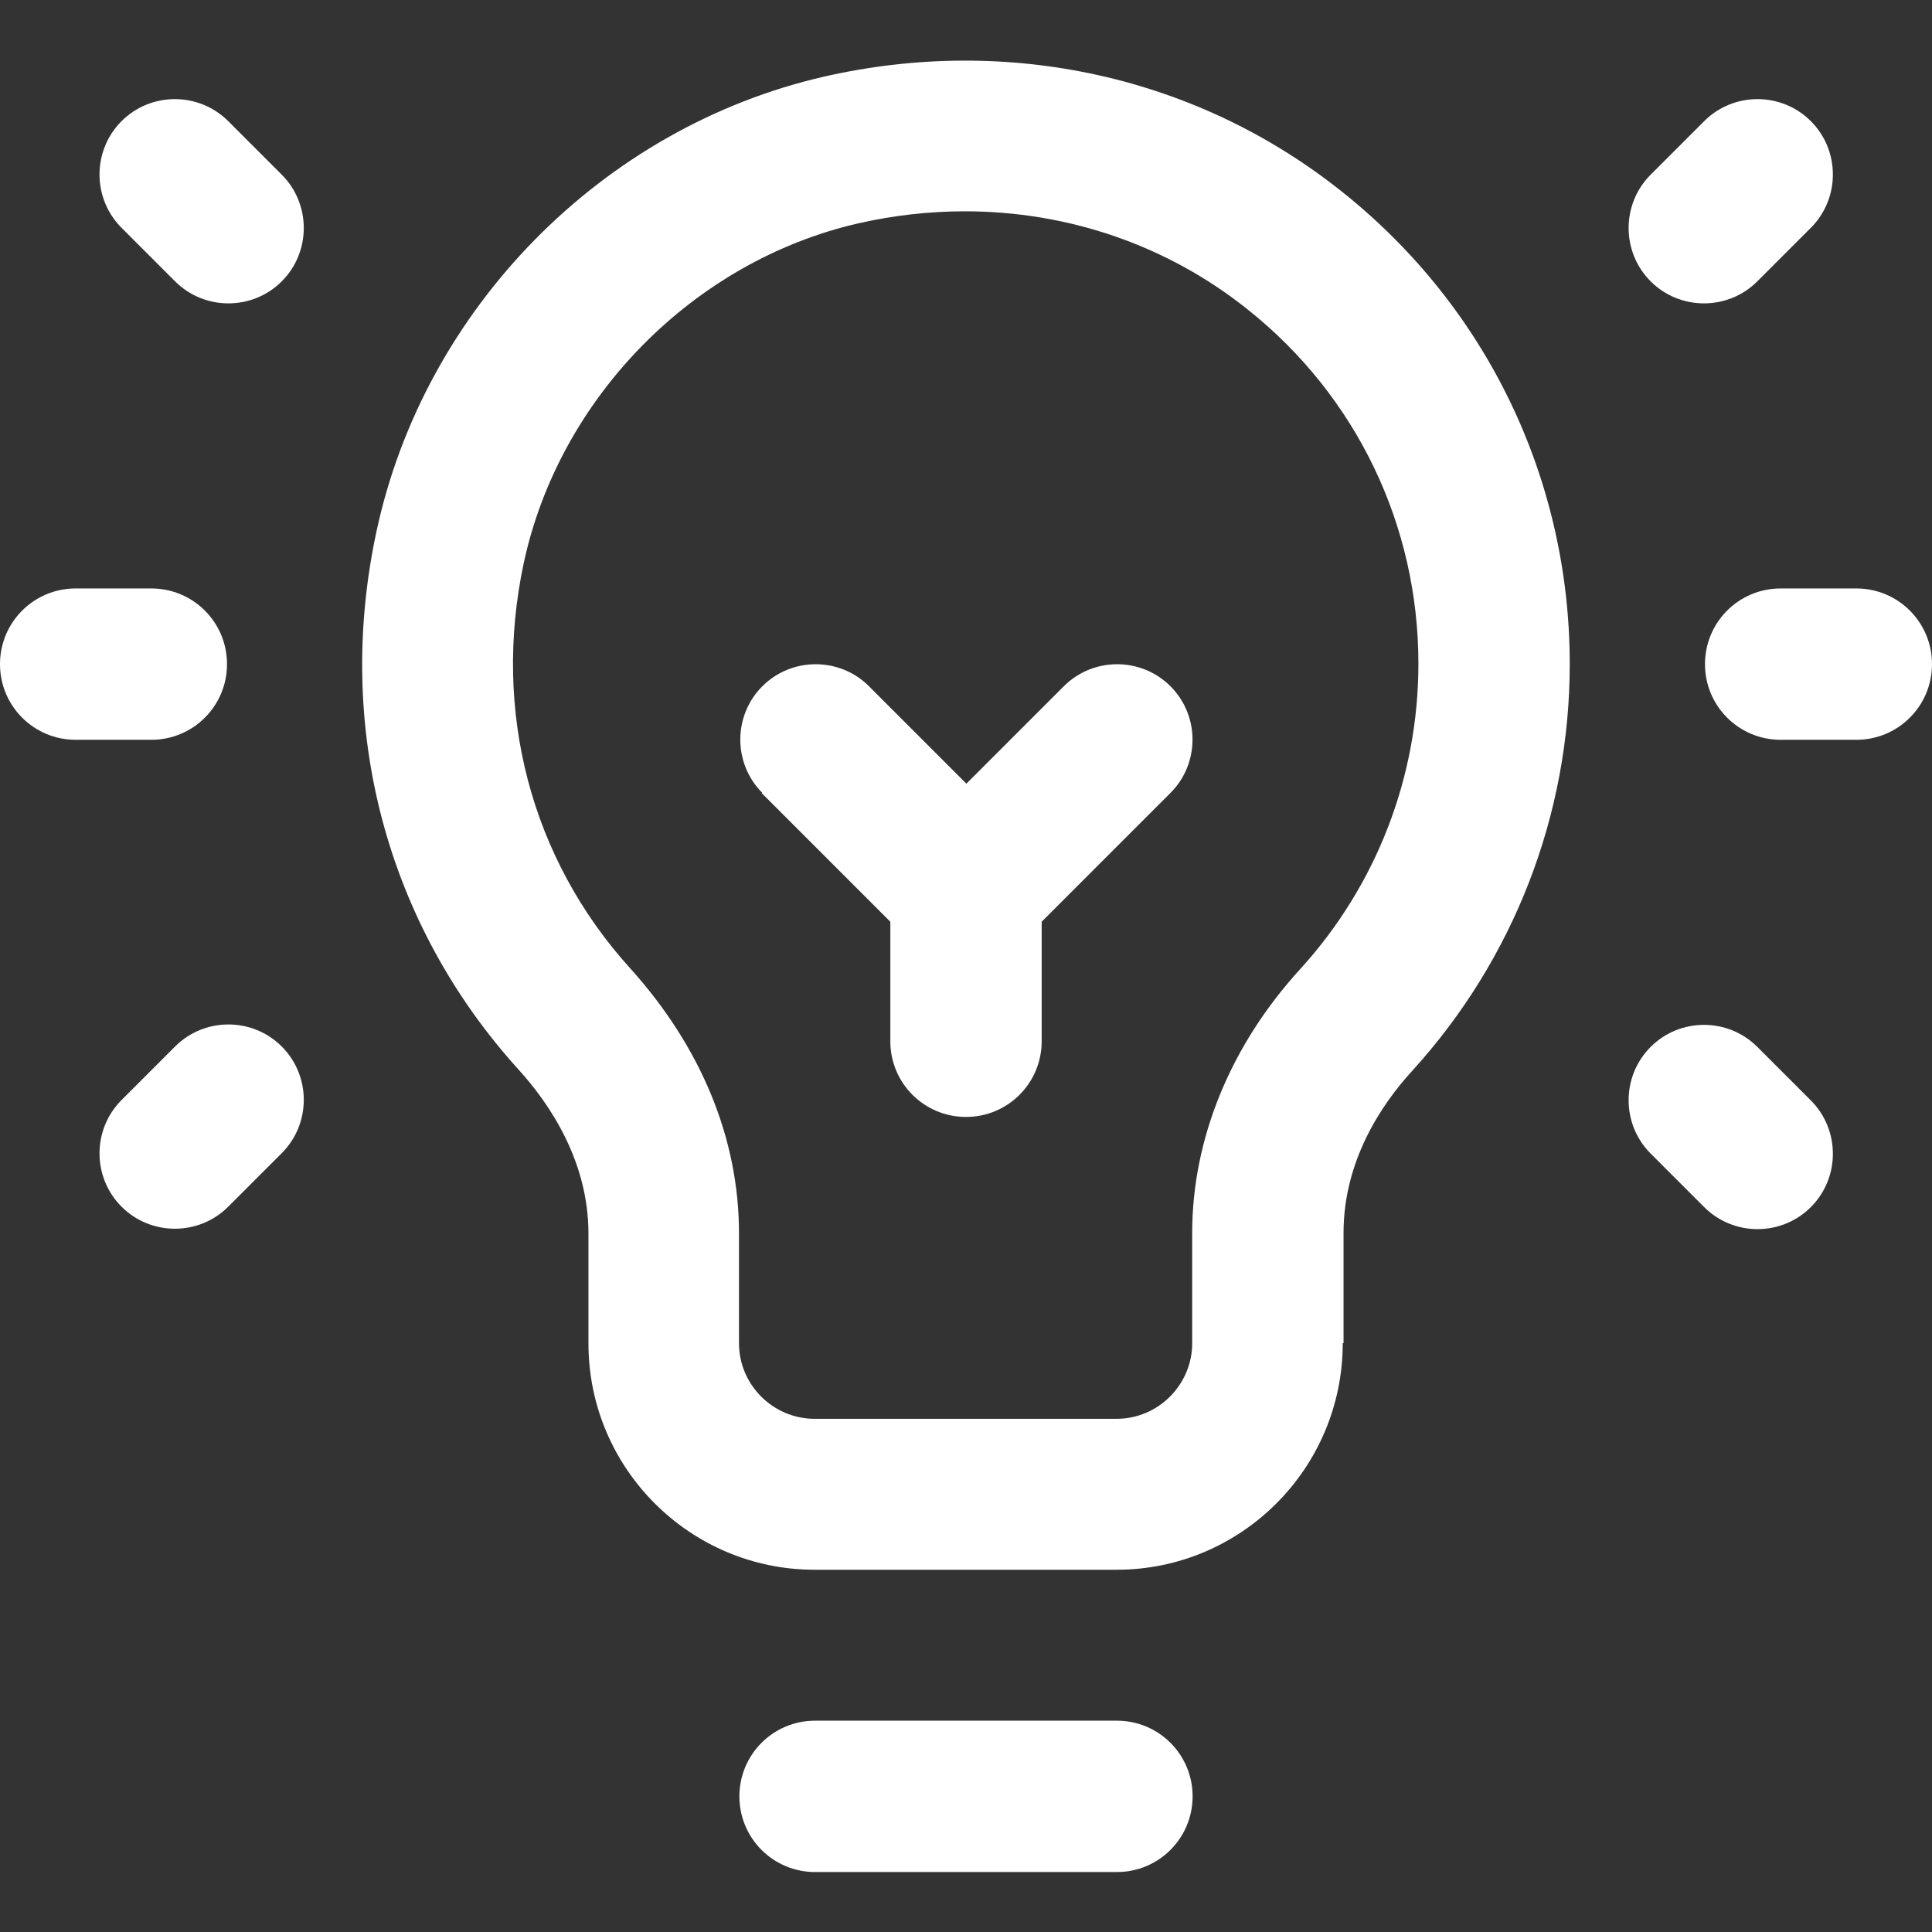 <?xml version="1.0" encoding="UTF-8"?>
<svg id="Ebene_1" data-name="Ebene 1" xmlns="http://www.w3.org/2000/svg" viewBox="0 0 48 48">
  <rect x="0" y="0" width="48" height="48" fill="#333333" stroke="none"/>
  <defs>
    <style>
      .cls-1 {
        fill: #fff;
      }
    </style>
  </defs>
  <path class="cls-1" d="M33.38,33.37v-2.74c0-1.78.93-3.18,1.71-4.03,2.52-2.77,3.91-6.36,3.91-10.1,0-4.59-2.06-8.87-5.65-11.73-3.59-2.87-8.28-3.91-12.86-2.87-5.53,1.26-9.96,5.78-11.14,11.32-1.04,4.86.25,9.73,3.53,13.35.8.88,1.74,2.3,1.74,4.08v2.73c0,3.1,2.52,5.62,5.62,5.62h7.5c3.1,0,5.62-2.52,5.62-5.63h0ZM29.62,33.37c0,1.03-.84,1.88-1.88,1.88h-7.5c-1.03,0-1.88-.84-1.88-1.88v-2.73c0-2.35-.94-4.63-2.71-6.59-2.46-2.72-3.42-6.38-2.64-10.05.88-4.12,4.22-7.51,8.31-8.45.88-.2,1.77-.3,2.65-.3,2.56,0,5.03.84,7.03,2.44,2.7,2.15,4.24,5.36,4.24,8.8,0,2.81-1.04,5.5-2.93,7.58-1.74,1.9-2.69,4.23-2.69,6.56v2.74Z"/>
  <path class="cls-1" d="M0,16.5c0,1.04.84,1.88,1.88,1.88h1.88c1.04,0,1.88-.84,1.88-1.88s-.84-1.88-1.88-1.88h-1.88c-1.04,0-1.88.84-1.88,1.88Z"/>
  <path class="cls-1" d="M46.12,14.62h-1.88c-1.04,0-1.88.84-1.88,1.88s.84,1.88,1.88,1.88h1.88c1.04,0,1.88-.84,1.88-1.88s-.84-1.88-1.88-1.88Z"/>
  <path class="cls-1" d="M5.67,29.98l1.33-1.33c.73-.73.73-1.92,0-2.65-.73-.73-1.92-.73-2.65,0l-1.33,1.33c-.73.73-.73,1.92,0,2.65s1.92.73,2.65,0Z"/>
  <path class="cls-1" d="M43.66,6.99l1.33-1.33c.73-.73.73-1.92,0-2.65s-1.92-.73-2.65,0l-1.33,1.33c-.73.73-.73,1.92,0,2.65.73.73,1.92.73,2.65,0Z"/>
  <path class="cls-1" d="M5.67,3.01c-.73-.73-1.92-.73-2.65,0-.73.73-.73,1.92,0,2.65l1.33,1.33c.73.73,1.92.73,2.65,0,.73-.73.73-1.92,0-2.65l-1.33-1.33Z"/>
  <path class="cls-1" d="M41.01,28.66l1.33,1.33c.73.73,1.92.73,2.65,0s.73-1.92,0-2.65l-1.33-1.33c-.73-.73-1.92-.73-2.65,0s-.73,1.92,0,2.65Z"/>
  <path class="cls-1" d="M20.25,42.75c-1.04,0-1.88.84-1.88,1.88s.84,1.88,1.88,1.88h7.5c1.04,0,1.88-.84,1.88-1.88s-.84-1.88-1.88-1.88h-7.5Z"/>
  <path class="cls-1" d="M18.92,19.7l3.2,3.2v2.97c0,1.04.84,1.88,1.88,1.88s1.88-.84,1.88-1.88v-2.97l3.2-3.2c.73-.73.73-1.92,0-2.65s-1.92-.73-2.65,0l-2.42,2.42-2.42-2.42c-.73-.73-1.92-.73-2.65,0s-.73,1.92,0,2.65h0Z"/>
</svg>